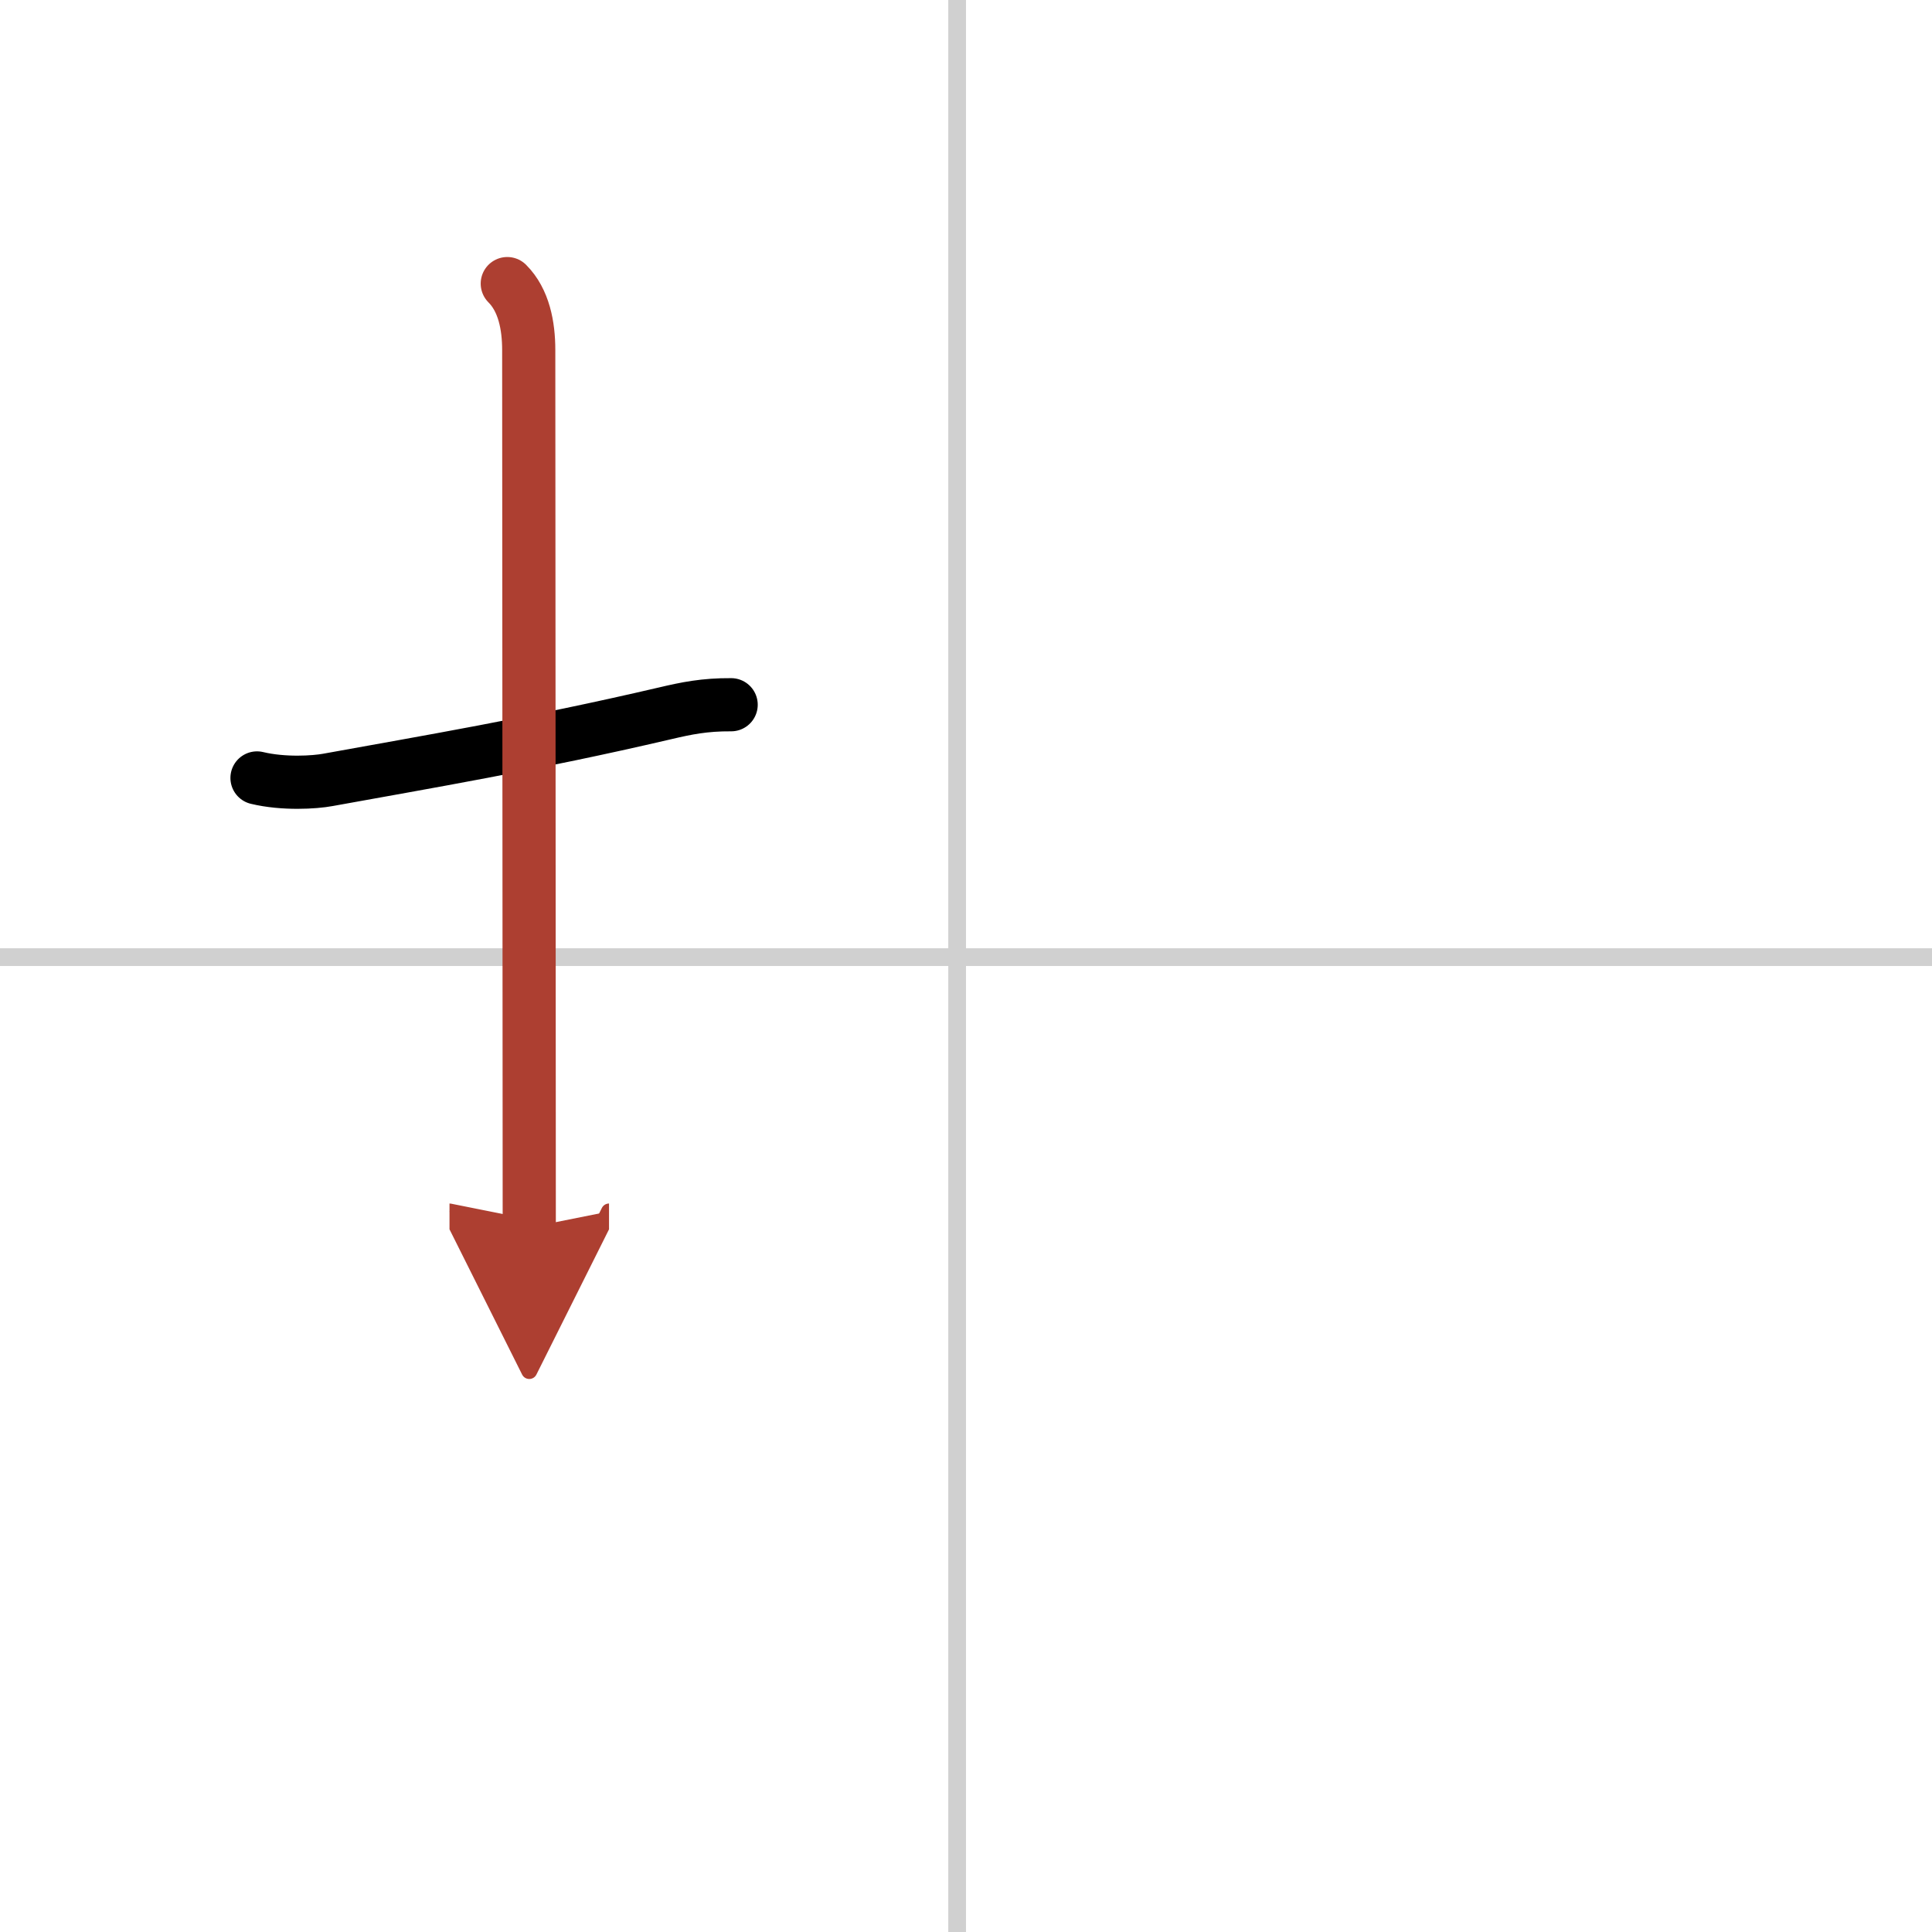<svg width="400" height="400" viewBox="0 0 109 109" xmlns="http://www.w3.org/2000/svg"><defs><marker id="a" markerWidth="4" orient="auto" refX="1" refY="5" viewBox="0 0 10 10"><polyline points="0 0 10 5 0 10 1 5" fill="#ad3f31" stroke="#ad3f31"/></marker></defs><g fill="none" stroke="#000" stroke-linecap="round" stroke-linejoin="round" stroke-width="3"><rect width="100%" height="100%" fill="#fff" stroke="#fff"/><line x1="54" x2="54" y2="109" stroke="#d0d0d0" stroke-width="1"/><line x2="109" y1="54" y2="54" stroke="#d0d0d0" stroke-width="1"/><path d="m14.5 43.89c1.5 0.36 3.25 0.25 4 0.11 5.5-1 11.5-2 19-3.75 1.23-0.29 2.25-0.5 3.75-0.49"/><path d="m28.62 16c0.94 0.94 1.21 2.38 1.21 3.75 0 7.25 0.03 38.75 0.03 49.5" marker-end="url(#a)" stroke="#ad3f31"/></g></svg>
